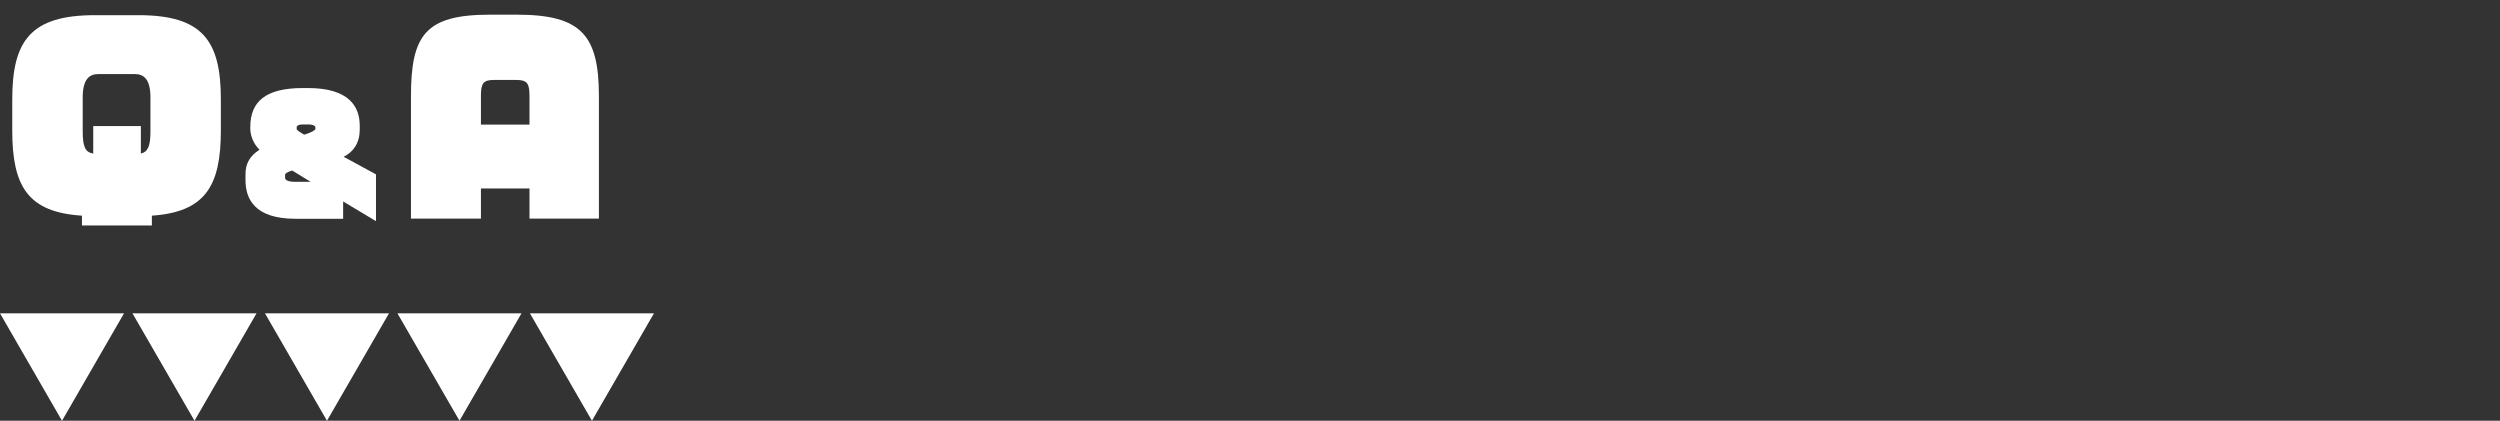 <?xml version="1.0" encoding="utf-8"?>
<!-- Generator: Adobe Illustrator 26.0.3, SVG Export Plug-In . SVG Version: 6.00 Build 0)  -->
<svg version="1.1" id="レイヤー_1" xmlns="http://www.w3.org/2000/svg" xmlns:xlink="http://www.w3.org/1999/xlink" x="0px"
	 y="0px" viewBox="0 0 506 85.16" style="enable-background:new 0 0 506 85.16;" xml:space="preserve">
<rect x="0" y="0" width="506" height="85.16" fill="#333333" stroke="none"/>
<style type="text/css">
	.st0{fill:#FF6C1F;}
	.st1{fill:none;stroke:#FFFFFF;stroke-miterlimit:10;}
	.st2{opacity:0.8;}
	.st3{fill:url(#SVGID_1_);}
	.st4{fill:url(#SVGID_00000119807951244709275320000002147882818355693485_);}
	.st5{fill:url(#SVGID_00000111912652991337333000000009262237936811607450_);}
	.st6{fill:url(#SVGID_00000008861018983467666660000004260404656958779037_);}
	.st7{fill:url(#SVGID_00000121959192451744363910000003427721352696676516_);}
	.st8{fill:url(#SVGID_00000114057908523639999870000007426339413131695032_);}
	.st9{fill:url(#SVGID_00000132778832903494864970000010928713541672906651_);}
	.st10{fill:url(#SVGID_00000042015180713055807520000016710283729118908550_);}
	.st11{fill:url(#SVGID_00000119797521089971655670000010746250903766717320_);}
	.st12{fill:url(#SVGID_00000078035380662995315010000003998837322395945122_);}
	.st13{fill:url(#SVGID_00000016797793347523992020000002189374175237287819_);}
	.st14{fill:url(#SVGID_00000159442492205945539560000014643381615286686364_);}
	.st15{fill:url(#SVGID_00000037671844119240367350000007121227505835537567_);}
	.st16{fill:url(#SVGID_00000044862831004904569680000017127064630914961573_);}
	.st17{fill:url(#SVGID_00000175315331688855623090000008401578402312388013_);}
	.st18{fill:url(#SVGID_00000029747450568019818870000011091614358373150637_);}
	.st19{fill:url(#SVGID_00000135660478545718589470000017523664700096203652_);}
	.st20{fill:url(#SVGID_00000005225416362992674660000013531887167337859761_);}
	.st21{fill:url(#SVGID_00000175318629846904153380000014457608783359008190_);}
	.st22{fill:url(#SVGID_00000153679778713356547010000001448816935089754771_);}
	.st23{fill:url(#SVGID_00000183213736559821818230000011352438280970484920_);}
	.st24{fill:url(#SVGID_00000098215784306085917760000018071244301574682543_);}
	.st25{fill:url(#SVGID_00000124158286523295633140000002210415378232725653_);}
	.st26{fill:url(#SVGID_00000011032912453396764430000013666462418307472786_);}
	.st27{fill:url(#SVGID_00000138532151765567887310000005481609031785546686_);}
	.st28{fill:url(#SVGID_00000025410357512702985020000006702909700701052587_);}
	.st29{fill:url(#SVGID_00000021110082248593920600000012322211201670954651_);}
	.st30{fill:url(#SVGID_00000022557773576429454670000011983517931185293726_);}
	.st31{fill:url(#SVGID_00000013188833104747142290000003325964557380293518_);}
	.st32{fill:url(#SVGID_00000120536870827363128390000000580925555040432000_);}
	.st33{fill:url(#SVGID_00000129920727452057994020000016220255556364059545_);}
	.st34{fill:url(#SVGID_00000181767501622651060410000017911104124757285566_);}
	.st35{fill:url(#SVGID_00000164474404368022171210000009990199833462636419_);}
	.st36{fill:url(#SVGID_00000119109207609373983260000006487110161153645968_);}
	.st37{fill:url(#SVGID_00000017486751997921433210000009428903415594646941_);}
	.st38{fill:url(#SVGID_00000124852792568964117850000003213803290400586629_);}
	.st39{fill:url(#SVGID_00000078013068086216897610000010407948154676159414_);}
	.st40{fill:url(#SVGID_00000132811031838749627540000006617444106844205476_);}
	.st41{fill:#FCEE21;}
	.st42{opacity:0.9;fill:#009245;}
	.st43{fill:#FFFFFF;}
	.st44{opacity:0.9;fill:#FCEE21;}
	.st45{opacity:0.9;fill:#FF6C1F;}
	.st46{opacity:0.6;fill:#FFFFFF;}
	.st47{fill:#2E3192;}
	.st48{opacity:0.9;}
	.st49{fill:#0071BC;}
	.st50{fill:#42210B;}
	.st51{fill:#F7931E;}
	.st52{fill:none;stroke:#42210B;stroke-width:2;stroke-miterlimit:10;}
	.st53{opacity:0.9;fill:#FFFFFF;}
	.st54{fill:#ED1E79;}
	.st55{fill:#29ABE2;}
	.st56{clip-path:url(#SVGID_00000069369435130162282230000011495897979515402168_);fill:#FFFFFF;}
	.st57{clip-path:url(#SVGID_00000066485757829682425420000008549313491324440509_);fill:#FFFFFF;}
	.st58{fill:#ED1C24;}
	.st59{fill:none;stroke:#ED1C24;stroke-width:5;stroke-miterlimit:10;}
	.st60{fill:none;stroke:#ED1C24;stroke-width:14;stroke-linecap:round;stroke-linejoin:round;stroke-miterlimit:10;}
	.st61{fill:none;stroke:#ED1C24;stroke-width:1.018;stroke-miterlimit:10;}
	.st62{fill:none;stroke:#ED1C24;stroke-width:2.851;stroke-linecap:round;stroke-linejoin:round;stroke-miterlimit:10;}
	.st63{fill:url(#SVGID_00000051363909746151360700000015953754423644228517_);}
	.st64{fill:#22226A;}
	.st65{fill:none;stroke:#FFFFFF;stroke-width:1.08;stroke-miterlimit:10;}
	.st66{fill:none;stroke:#FFFFFF;stroke-width:4.04;stroke-miterlimit:10;}
	.st67{fill:none;stroke:#FFFFFF;stroke-width:5.063;stroke-miterlimit:10;}
</style>
<g>
	<polygon class="st43" points="119.81,85.16 132.36,63.42 107.26,63.42 	"/>
	<polygon class="st43" points="93,85.16 105.55,63.42 80.44,63.42 	"/>
	<polygon class="st43" points="66.18,85.16 78.73,63.42 53.63,63.42 	"/>
	<polygon class="st43" points="39.37,85.16 51.92,63.42 26.81,63.42 	"/>
	<polygon class="st43" points="12.55,85.16 25.1,63.42 0,63.42 	"/>
</g>
<g>
	<g>
		<g>
			<path class="st43" d="M30.74,43.65v1.99H16.59v-1.99C5.66,42.96,2.48,37.74,2.48,26.42v-6.31c0-11.87,3.73-17.04,16.74-17.04
				h8.79c13.01,0,16.69,5.17,16.69,17.04v6.31C44.7,37.69,41.52,42.91,30.74,43.65z M30.45,19.71c0-3.68-1.34-4.72-3.18-4.72h-7.35
				c-1.84,0-3.18,1.04-3.18,4.72v6.9c0,3.03,0.5,4.22,2.13,4.47v-5.56h9.64v5.56c1.44-0.35,1.94-1.54,1.94-4.47V19.71z"/>
			<path class="st43" d="M107.17,44.25v-6.11h-9.83v6.11H83.18V19.51c0-12.32,2.83-16.54,15.94-16.54h5.51
				c13.11,0,16.59,4.22,16.59,16.54v24.73H107.17z M107.17,19.51c0-2.58-0.4-3.33-2.68-3.33h-4.52c-2.24,0-2.63,0.75-2.63,3.33v5.71
				h9.83V19.51z"/>
		</g>
	</g>
	<g>
		<path class="st43" d="M69.45,40.78v3.5H59.8c-8.44,0-10.11-4.2-10.11-7.83v-1.22c0-1.98,0.76-3.59,2.83-4.93
			c-1.31-1.28-1.86-2.99-1.86-4.26v-0.33c0-5.18,3.14-7.89,10.63-7.89h1.04c8.28,0,10.48,3.72,10.48,7.61v0.85
			c0,2.59-1.25,4.48-3.26,5.45l6.55,3.56v9.47L69.45,40.78z M59.13,34.51c-1.25,0.4-1.43,0.64-1.43,1.01v0.43
			c0,0.46,0.49,0.85,2.1,0.85h3.08L59.13,34.51z M63.85,25.89c0-0.27-0.15-0.7-1.52-0.7h-1.04c-1.07,0-1.25,0.37-1.25,0.64v0.21
			c0,0.21,0.12,0.4,1.52,1.22c1.98-0.61,2.28-1.04,2.28-1.22V25.89z"/>
	</g>
</g>
</svg>
